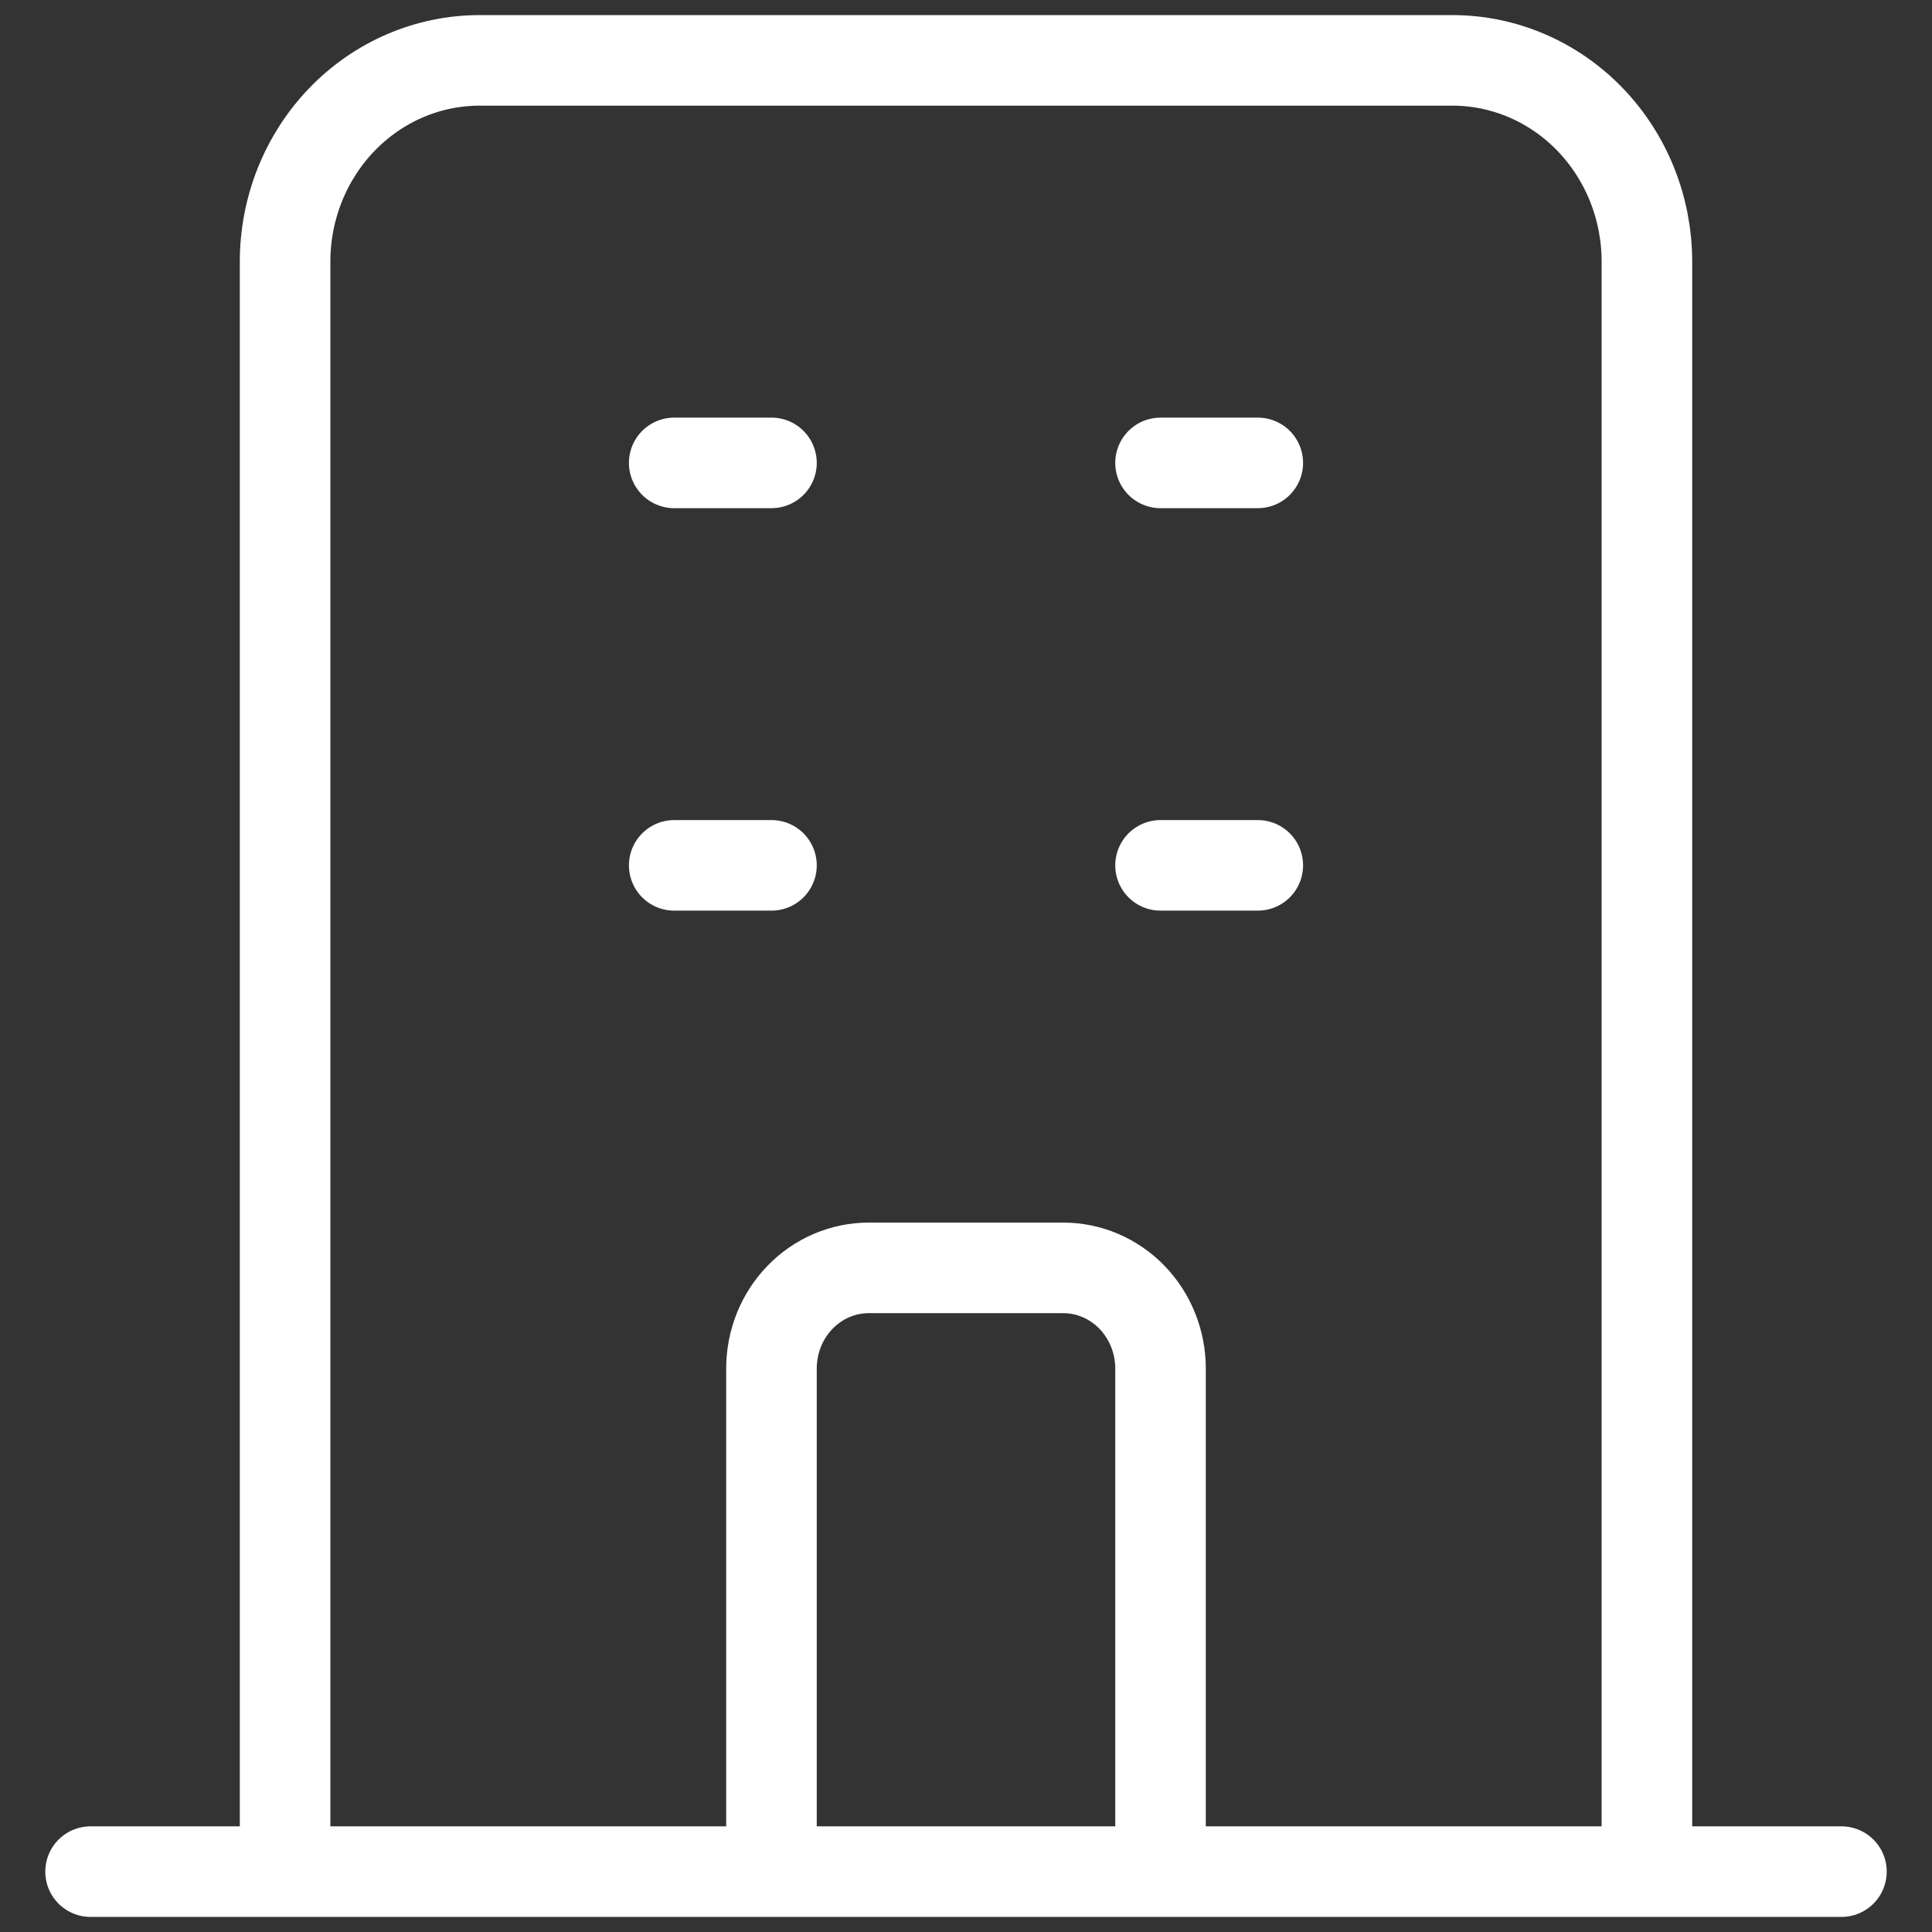 <svg width="32" height="32" viewBox="0 0 32 32" fill="none" xmlns="http://www.w3.org/2000/svg">
<rect x="0" y="0" width="32" height="32" fill="#333333" stroke="none"/>
<path d="M27.278 31V4.333C27.278 3.449 26.938 2.601 26.334 1.976C25.73 1.351 24.91 1 24.056 1H7.944C7.09 1 6.27 1.351 5.666 1.976C5.062 2.601 4.722 3.449 4.722 4.333V31M27.278 31H4.722M27.278 31H30.5M27.278 31H19.222M4.722 31H1.5M4.722 31H12.778M19.222 31V22.667C19.222 22.225 19.052 21.801 18.75 21.488C18.448 21.176 18.038 21 17.611 21H14.389C13.962 21 13.552 21.176 13.25 21.488C12.947 21.801 12.778 22.225 12.778 22.667V31M19.222 31H12.778M11.167 7.667H12.778M11.167 14.333H12.778M19.222 7.667H20.833M19.222 14.333H20.833" stroke="white" stroke-width="1.5" stroke-linecap="round" stroke-linejoin="round"/>
</svg>
